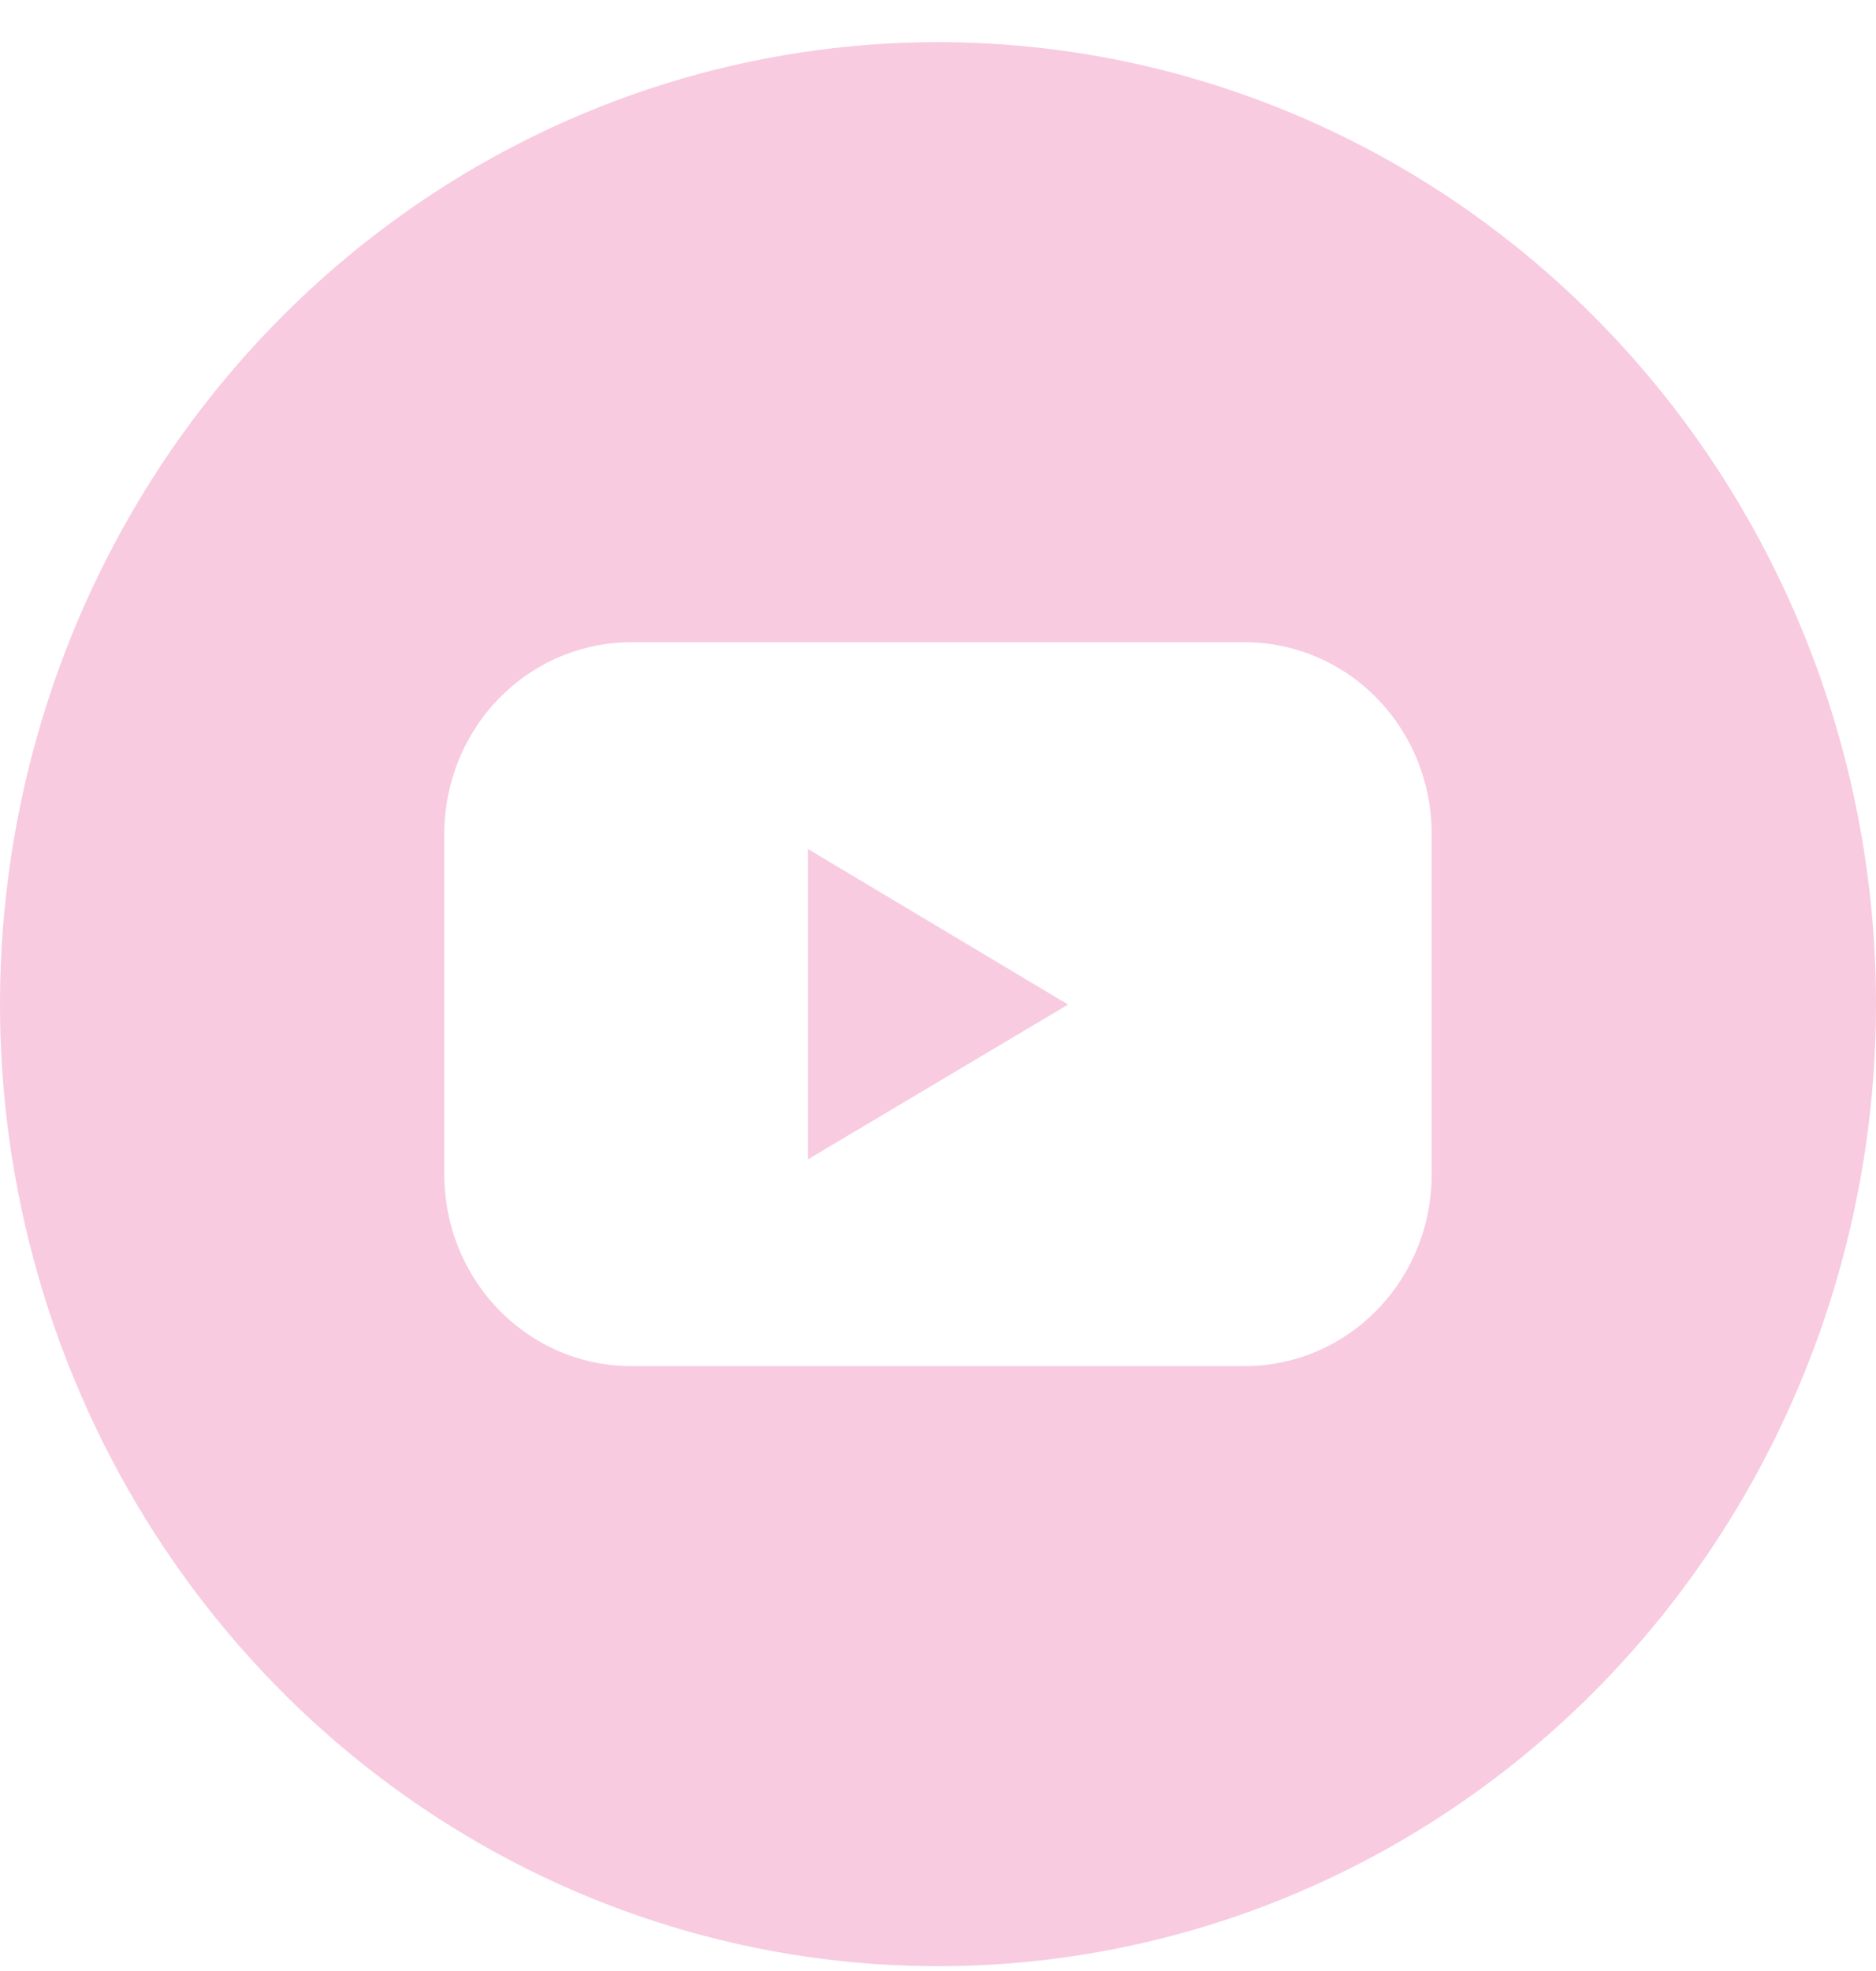 <svg width="40" height="42" viewBox="0 0 40 42" fill="none" xmlns="http://www.w3.org/2000/svg">
<g clip-path="url(#clip0_102_2)">
<path d="M17.226 24.705L22.774 21.406L17.226 18.091V24.705Z" fill="#F8CBE1"/>
<path d="M20 0.898C16.044 0.898 12.178 2.1 8.889 4.353C5.6 6.605 3.036 9.807 1.522 13.553C0.009 17.299 -0.387 21.421 0.384 25.397C1.156 29.374 3.061 33.026 5.858 35.894C8.655 38.761 12.219 40.713 16.098 41.504C19.978 42.295 23.999 41.889 27.654 40.337C31.308 38.786 34.432 36.158 36.629 32.787C38.827 29.416 40 25.452 40 21.398C40 15.961 37.893 10.747 34.142 6.902C30.391 3.058 25.304 0.898 20 0.898ZM30.526 25.026C30.527 25.562 30.424 26.093 30.224 26.588C30.024 27.084 29.731 27.534 29.361 27.913C28.991 28.293 28.552 28.593 28.069 28.799C27.586 29.004 27.068 29.11 26.545 29.11H13.455C12.932 29.11 12.414 29.004 11.931 28.799C11.448 28.593 11.009 28.293 10.639 27.913C10.269 27.534 9.976 27.084 9.776 26.588C9.576 26.093 9.473 25.562 9.474 25.026V17.77C9.473 17.234 9.576 16.703 9.776 16.207C9.976 15.712 10.269 15.262 10.639 14.882C11.009 14.503 11.448 14.202 11.931 13.997C12.414 13.792 12.932 13.686 13.455 13.686H26.545C27.068 13.686 27.586 13.792 28.069 13.997C28.552 14.202 28.991 14.503 29.361 14.882C29.731 15.262 30.024 15.712 30.224 16.207C30.424 16.703 30.527 17.234 30.526 17.77V25.026Z" fill="#F8CBE1"/>
</g>
<defs>
<clipPath id="clip0_102_2">
<rect width="40" height="41" fill="#F8CBE1" transform="translate(0 0.898)"/>
</clipPath>
</defs>
</svg>
